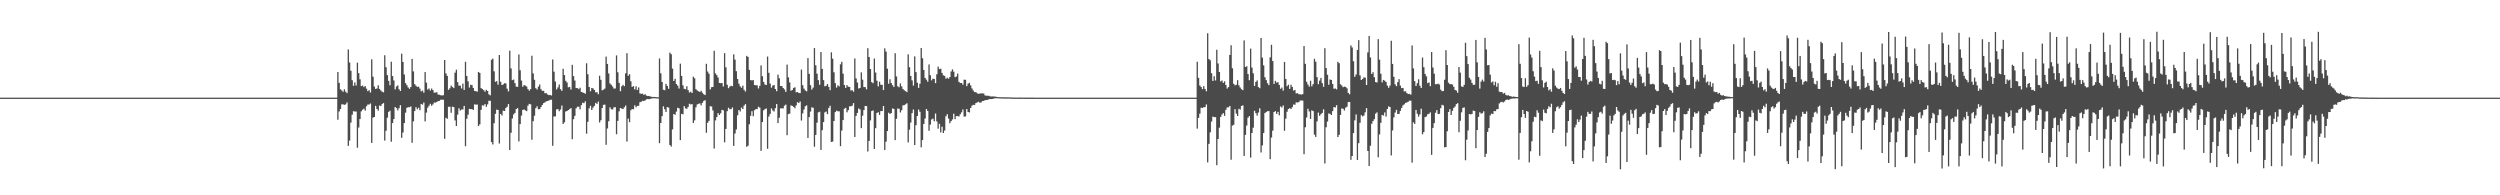 <?xml version="1.0" encoding="UTF-8"?>
<svg xmlns="http://www.w3.org/2000/svg" width="1920" height="150">
  <path d="M0 75.000h1v1.000H0zM1 75.000h1v1.000H1zM2 75.000h1v1.000H2zM3 75.000h1v1.000H3zM4 75.000h1v1.000H4zM5 75.000h1v1.000H5zM6 75.000h1v1.000H6zM7 75.000h1v1.000H7zM8 75.000h1v1.000H8zM9 75.000h1v1.000H9zM10 75.000h1v1.000H10zM11 75.000h1v1.000H11zM12 75.000h1v1.000H12zM13 75.000h1v1.000H13zM14 75.000h1v1.000H14zM15 75.000h1v1.000H15zM16 75.000h1v1.000H16zM17 75.000h1v1.000H17zM18 75.000h1v1.000H18zM19 75.000h1v1.000H19zM20 75.000h1v1.000H20zM21 75.000h1v1.000H21zM22 75.000h1v1.000H22zM23 75.000h1v1.000H23zM24 75.000h1v1.000H24zM25 75.000h1v1.000H25zM26 75.000h1v1.000H26zM27 75.000h1v1.000H27zM28 75.000h1v1.000H28zM29 75.000h1v1.000H29zM30 75.000h1v1.000H30zM31 75.000h1v1.000H31zM32 75.000h1v1.000H32zM33 75.000h1v1.000H33zM34 75.000h1v1.000H34zM35 75.000h1v1.000H35zM36 75.000h1v1.000H36zM37 75.000h1v1.000H37zM38 75.000h1v1.000H38zM39 75.000h1v1.000H39zM40 75.000h1v1.000H40zM41 75.000h1v1.000H41zM42 75.000h1v1.000H42zM43 75.000h1v1.000H43zM44 75.000h1v1.000H44zM45 75.000h1v1.000H45zM46 75.000h1v1.000H46zM47 75.000h1v1.000H47zM48 75.000h1v1.000H48zM49 75.000h1v1.000H49zM50 75.000h1v1.000H50zM51 75.000h1v1.000H51zM52 75.000h1v1.000H52zM53 75.000h1v1.000H53zM54 75.000h1v1.000H54zM55 75.000h1v1.000H55zM56 75.000h1v1.000H56zM57 75.000h1v1.000H57zM58 75.000h1v1.000H58zM59 75.000h1v1.000H59zM60 75.000h1v1.000H60zM61 75.000h1v1.000H61zM62 75.000h1v1.000H62zM63 75.000h1v1.000H63zM64 75.000h1v1.000H64zM65 75.000h1v1.000H65zM66 75.000h1v1.000H66zM67 75.000h1v1.000H67zM68 75.000h1v1.000H68zM69 75.000h1v1.000H69zM70 75.000h1v1.000H70zM71 75.000h1v1.000H71zM72 75.000h1v1.000H72zM73 75.000h1v1.000H73zM74 75.000h1v1.000H74zM75 75.000h1v1.000H75zM76 75.000h1v1.000H76zM77 75.000h1v1.000H77zM78 75.000h1v1.000H78zM79 75.000h1v1.000H79zM80 75.000h1v1.000H80zM81 75.000h1v1.000H81zM82 75.000h1v1.000H82zM83 75.000h1v1.000H83zM84 75.000h1v1.000H84zM85 75.000h1v1.000H85zM86 75.000h1v1.000H86zM87 75.000h1v1.000H87zM88 75.000h1v1.000H88zM89 75.000h1v1.000H89zM90 75.000h1v1.000H90zM91 75.000h1v1.000H91zM92 75.000h1v1.000H92zM93 75.000h1v1.000H93zM94 75.000h1v1.000H94zM95 75.000h1v1.000H95zM96 75.000h1v1.000H96zM97 75.000h1v1.000H97zM98 75.000h1v1.000H98zM99 75.000h1v1.000H99zM100 75.000h1v1.000H100zM101 75.000h1v1.000H101zM102 75.000h1v1.000H102zM103 75.000h1v1.000H103zM104 75.000h1v1.000H104zM105 75.000h1v1.000H105zM106 75.000h1v1.000H106zM107 75.000h1v1.000H107zM108 75.000h1v1.000H108zM109 75.000h1v1.000H109zM110 75.000h1v1.000H110zM111 75.000h1v1.000H111zM112 75.000h1v1.000H112zM113 75.000h1v1.000H113zM114 75.000h1v1.000H114zM115 75.000h1v1.000H115zM116 75.000h1v1.000H116zM117 75.000h1v1.000H117zM118 75.000h1v1.000H118zM119 75.000h1v1.000H119zM120 75.000h1v1.000H120zM121 75.000h1v1.000H121zM122 75.000h1v1.000H122zM123 75.000h1v1.000H123zM124 75.000h1v1.000H124zM125 75.000h1v1.000H125zM126 75.000h1v1.000H126zM127 75.000h1v1.000H127zM128 75.000h1v1.000H128zM129 75.000h1v1.000H129zM130 75.000h1v1.000H130zM131 75.000h1v1.000H131zM132 75.000h1v1.000H132zM133 75.000h1v1.000H133zM134 75.000h1v1.000H134zM135 75.000h1v1.000H135zM136 75.000h1v1.000H136zM137 75.000h1v1.000H137zM138 75.000h1v1.000H138zM139 75.000h1v1.000H139zM140 75.000h1v1.000H140zM141 75.000h1v1.000H141zM142 75.000h1v1.000H142zM143 75.000h1v1.000H143zM144 75.000h1v1.000H144zM145 75.000h1v1.000H145zM146 75.000h1v1.000H146zM147 75.000h1v1.000H147zM148 75.000h1v1.000H148zM149 75.000h1v1.000H149zM150 75.000h1v1.000H150zM151 75.000h1v1.000H151zM152 75.000h1v1.000H152zM153 75.000h1v1.000H153zM154 75.000h1v1.000H154zM155 75.000h1v1.000H155zM156 75.000h1v1.000H156zM157 75.000h1v1.000H157zM158 75.000h1v1.000H158zM159 75.000h1v1.000H159zM160 75.000h1v1.000H160zM161 75.000h1v1.000H161zM162 75.000h1v1.000H162zM163 75.000h1v1.000H163zM164 75.000h1v1.000H164zM165 75.000h1v1.000H165zM166 75.000h1v1.000H166zM167 75.000h1v1.000H167zM168 75.000h1v1.000H168zM169 75.000h1v1.000H169zM170 75.000h1v1.000H170zM171 75.000h1v1.000H171zM172 75.000h1v1.000H172zM173 75.000h1v1.000H173zM174 75.000h1v1.000H174zM175 75.000h1v1.000H175zM176 75.000h1v1.000H176zM177 75.000h1v1.000H177zM178 75.000h1v1.000H178zM179 75.000h1v1.000H179zM180 75.000h1v1.000H180zM181 75.000h1v1.000H181zM182 75.000h1v1.000H182zM183 75.000h1v1.000H183zM184 75.000h1v1.000H184zM185 75.000h1v1.000H185zM186 75.000h1v1.000H186zM187 75.000h1v1.000H187zM188 75.000h1v1.000H188zM189 75.000h1v1.000H189zM190 75.000h1v1.000H190zM191 75.000h1v1.000H191zM192 75.000h1v1.000H192zM193 75.000h1v1.000H193zM194 75.000h1v1.000H194zM195 75.000h1v1.000H195zM196 75.000h1v1.000H196zM197 75.000h1v1.000H197zM198 75.000h1v1.000H198zM199 75.000h1v1.000H199zM200 75.000h1v1.000H200zM201 75.000h1v1.000H201zM202 75.000h1v1.000H202zM203 75.000h1v1.000H203zM204 75.000h1v1.000H204zM205 75.000h1v1.000H205zM206 75.000h1v1.000H206zM207 75.000h1v1.000H207zM208 75.000h1v1.000H208zM209 75.000h1v1.000H209zM210 75.000h1v1.000H210zM211 75.000h1v1.000H211zM212 75.000h1v1.000H212zM213 75.000h1v1.000H213zM214 75.000h1v1.000H214zM215 75.000h1v1.000H215zM216 75.000h1v1.000H216zM217 75.000h1v1.000H217zM218 75.000h1v1.000H218zM219 75.000h1v1.000H219zM220 75.000h1v1.000H220zM221 75.000h1v1.000H221zM222 75.000h1v1.000H222zM223 75.000h1v1.000H223zM224 75.000h1v1.000H224zM225 75.000h1v1.000H225zM226 75.000h1v1.000H226zM227 75.000h1v1.000H227zM228 75.000h1v1.000H228zM229 75.000h1v1.000H229zM230 75.000h1v1.000H230zM231 75.000h1v1.000H231zM232 75.000h1v1.000H232zM233 75.000h1v1.000H233zM234 75.000h1v1.000H234zM235 75.000h1v1.000H235zM236 75.000h1v1.000H236zM237 75.000h1v1.000H237zM238 75.000h1v1.000H238zM239 75.000h1v1.000H239zM240 75.000h1v1.000H240zM241 75.000h1v1.000H241zM242 75.000h1v1.000H242zM243 75.000h1v1.000H243zM244 75.000h1v1.000H244zM245 75.000h1v1.000H245zM246 75.000h1v1.000H246zM247 75.000h1v1.000H247zM248 75.000h1v1.000H248zM249 75.000h1v1.000H249zM250 75.000h1v1.000H250zM251 75.000h1v1.000H251zM252 75.000h1v1.000H252zM253 75.000h1v1.000H253zM254 75.000h1v1.000H254zM255 75.000h1v1.000H255zM256 75.000h1v1.000H256zM257 75.000h1v1.000H257zM258 75.000h1v1.000H258zM259 55.276h1v36.683H259zM260 63.652h1v21.953H260zM261 68.554h1v15.181H261zM262 69.482h1v10.696H262zM263 70.505h1v9.603H263zM264 68.607h1v11.922H264zM265 70.396h1v9.727H265zM266 71.533h1v7.087H266zM267 37.965h1v74.061H267zM268 47.979h1v59.984H268zM269 54.326h1v39.836H269zM270 61.597h1v26.505H270zM271 65.894h1v19.487H271zM272 63.287h1v22.357H272zM273 65.615h1v20.035H273zM274 48.106h1v65.343H274zM275 56.185h1v41.739H275zM276 60.951h1v30.467H276zM277 66.148h1v19.367H277zM278 65.688h1v18.518H278zM279 66.943h1v16.520H279zM280 66.099h1v18.829H280zM281 68.109h1v13.487H281zM282 70.046h1v10.252H282zM283 69.250h1v11.019H283zM284 71.086h1v8.453H284zM285 45.566h1v64.209H285zM286 58.887h1v31.409H286zM287 66.453h1v23.409H287zM288 68.285h1v13.007H288zM289 67.960h1v15.771H289zM290 65.461h1v19.532H290zM291 68.292h1v12.773H291zM292 69.499h1v11.944H292zM293 70.384h1v9.520H293zM294 70.893h1v8.286H294zM295 42.462h1v65.535H295zM296 51.633h1v48.759H296zM297 57.710h1v32.650H297zM298 62.104h1v23.814H298zM299 65.482h1v19.567H299zM300 47.436h1v61.409H300zM301 58.436h1v36.080H301zM302 61.732h1v29.726H302zM303 68.618h1v13.538H303zM304 66.404h1v16.686H304zM305 65.610h1v19.192H305zM306 68.544h1v14.554H306zM307 69.860h1v10.950H307zM308 41.242h1v64.575H308zM309 47.556h1v54.232H309zM310 57.197h1v37.324H310zM311 63.846h1v22.671H311zM312 65.431h1v17.349H312zM313 67.155h1v15.199H313zM314 68.185h1v14.123H314zM315 66.794h1v14.973H315zM316 45.228h1v64.463H316zM317 54.846h1v38.347H317zM318 64.591h1v20.708H318zM319 65.841h1v16.470H319zM320 66.785h1v17.078H320zM321 66.569h1v16.181H321zM322 68.051h1v16.598H322zM323 70.175h1v9.634H323zM324 69.506h1v10.882H324zM325 71.183h1v7.577H325zM326 55.350h1v37.883H326zM327 63.505h1v22.971H327zM328 68.761h1v13.923H328zM329 67.964h1v13.221H329zM330 69.538h1v10.167H330zM331 67.978h1v13.197H331zM332 69.181h1v11.018H332zM333 71.160h1v7.589H333zM334 71.054h1v7.810H334zM335 70.813h1v7.463H335zM336 72.592h1v5.075H336zM337 72.731h1v4.726H337zM338 73.188h1v3.421H338zM339 73.311h1v3.233H339zM340 73.095h1v3.512H340zM341 46.086h1v60.497H341zM342 56.367h1v34.097H342zM343 58.261h1v32.954H343zM344 68.965h1v13.063H344zM345 67.803h1v14.158H345zM346 65.751h1v20.869H346zM347 66.748h1v15.181H347zM348 67.642h1v14.653H348zM349 55.789h1v36.681H349zM350 53.501h1v43.249H350zM351 63.085h1v24.918H351zM352 65.777h1v17.350H352zM353 65.760h1v19.156H353zM354 67.925h1v16.202H354zM355 64.183h1v19.825H355zM356 69.077h1v12.280H356zM357 47.391h1v64.958H357zM358 58.323h1v32.917H358zM359 62.459h1v25.629H359zM360 67.251h1v16.369H360zM361 65.075h1v18.734H361zM362 65.399h1v18.429H362zM363 67.510h1v16.958H363zM364 69.823h1v10.360H364zM365 70.004h1v10.363H365zM366 70.468h1v9.814H366zM367 55.250h1v41.557H367zM368 55.988h1v39.512H368zM369 67.702h1v16.700H369zM370 68.404h1v12.499H370zM371 69.237h1v11.843H371zM372 70.454h1v9.460H372zM373 68.992h1v13.017H373zM374 69.905h1v10.281H374zM375 72.451h1v4.987H375zM376 73.196h1v4.142H376zM377 45.853h1v63.249H377zM378 45.074h1v65.878H378zM379 54.784h1v39.886H379zM380 62.831h1v24.612H380zM381 62.324h1v21.841H381zM382 65.037h1v19.468H382zM383 42.244h1v68.008H383zM384 62.788h1v24.697H384zM385 65.296h1v23.448H385zM386 64.802h1v20.212H386zM387 63.896h1v21.339H387zM388 64.103h1v18.906H388zM389 68.105h1v13.855H389zM390 70.203h1v9.701H390zM391 38.914h1v76.341H391zM392 52.518h1v49.497H392zM393 61.529h1v29.434H393zM394 61.067h1v26.789H394zM395 63.843h1v22.900H395zM396 66.498h1v17.241H396zM397 66.734h1v16.317H397zM398 41.836h1v66.757H398zM399 53.962h1v41.358H399zM400 61.885h1v26.890H400zM401 66.624h1v17.786H401zM402 65.344h1v18.747H402zM403 65.751h1v19.047H403zM404 66.459h1v18.873H404zM405 68.449h1v12.714H405zM406 69.651h1v10.111H406zM407 68.438h1v11.697H407zM408 42.820h1v64.477H408zM409 56.390h1v36.695H409zM410 61.307h1v27.591H410zM411 67.747h1v15.363H411zM412 68.759h1v12.876H412zM413 66.526h1v17.382H413zM414 64.869h1v18.960H414zM415 68.429h1v13.794H415zM416 69.810h1v10.796H416zM417 69.717h1v9.483H417zM418 71.584h1v7.042H418zM419 71.519h1v6.360H419zM420 72.506h1v5.062H420zM421 73.043h1v4.204H421zM422 72.914h1v3.710H422zM423 73.358h1v3.247H423zM424 45.646h1v66.313H424zM425 55.016h1v34.417H425zM426 62.635h1v26.769H426zM427 68.653h1v15.344H427zM428 67.109h1v16.674H428zM429 64.940h1v20.452H429zM430 68.505h1v15.604H430zM431 69.739h1v11.285H431zM432 52.828h1v42.408H432zM433 57.626h1v36.335H433zM434 62.041h1v23.595H434zM435 63.370h1v21.891H435zM436 67.078h1v17.459H436zM437 66.702h1v17.087H437zM438 68.754h1v14.293H438zM439 49.767h1v57.152H439zM440 58.472h1v33.091H440zM441 61.868h1v27.092H441zM442 67.637h1v15.566H442zM443 67.620h1v14.354H443zM444 68.439h1v13.511H444zM445 67.377h1v16.585H445zM446 70.601h1v10.160H446zM447 70.953h1v7.947H447zM448 71.352h1v7.921H448zM449 71.977h1v5.866H449zM450 48.576h1v54.056H450zM451 57.056h1v36.466H451zM452 66.817h1v16.379H452zM453 70.070h1v11.187H453zM454 67.600h1v16.879H454zM455 67.885h1v14.743H455zM456 69.101h1v12.202H456zM457 70.927h1v8.056H457zM458 70.788h1v9.042H458zM459 72.320h1v5.709H459zM460 58.166h1v35.873H460zM461 61.291h1v31.063H461zM462 69.376h1v13.642H462zM463 68.886h1v11.672H463zM464 68.022h1v12.290H464zM465 43.483h1v67.723H465zM466 49.111h1v49.546H466zM467 56.396h1v36.740H467zM468 64.116h1v18.324H468zM469 65.169h1v18.742H469zM470 66.465h1v17.673H470zM471 68.017h1v14.475H471zM472 67.962h1v14.304H472zM473 42.529h1v60.607H473zM474 55.514h1v37.337H474zM475 63.659h1v21.841H475zM476 70.060h1v12.909H476zM477 66.248h1v17.140H477zM478 65.138h1v18.604H478zM479 66.203h1v16.241H479zM480 56.319h1v24.732H480zM481 40.881h1v67.861H481zM482 58.156h1v32.941H482zM483 57.007h1v36.850H483zM484 62.425h1v22.250H484zM485 66.723h1v16.998H485zM486 66.147h1v17.811H486zM487 68.653h1v12.235H487zM488 66.325h1v16.054H488zM489 69.069h1v12.284H489zM490 67.135h1v14.055H490zM491 71.710h1v6.800H491zM492 72.093h1v6.033H492zM493 71.904h1v5.520H493zM494 72.845h1v4.755H494zM495 72.381h1v4.682H495zM496 73.413h1v2.928H496zM497 73.768h1v2.237H497zM498 73.661h1v2.590H498zM499 74.120h1v1.805H499zM500 74.289h1v1.347H500zM501 74.535h1v1.000H501zM502 74.397h1v1.056H502zM503 74.544h1v1.000H503zM504 74.639h1v1.000H504zM505 74.675h1v1.000H505zM506 44.905h1v65.093H506zM507 56.308h1v38.168H507zM508 62.935h1v26.281H508zM509 68.932h1v12.742H509zM510 69.254h1v14.674H510zM511 64.411h1v21.621H511zM512 66.034h1v16.251H512zM513 68.196h1v14.461H513zM514 40.378h1v70.998H514zM515 41.633h1v70.978H515zM516 52.680h1v46.690H516zM517 62.156h1v25.398H517zM518 60.529h1v27.661H518zM519 64.567h1v21.121H519zM520 65.786h1v16.984H520zM521 68.009h1v15.178H521zM522 48.893h1v58.740H522zM523 58.250h1v29.182H523zM524 65.559h1v22.271H524zM525 68.195h1v13.325H525zM526 68.577h1v14.664H526zM527 66.259h1v17.291H527zM528 69.205h1v12.906H528zM529 71.062h1v8.628H529zM530 70.402h1v9.874H530zM531 71.440h1v8.505H531zM532 58.894h1v35.531H532zM533 60.126h1v32.283H533zM534 68.466h1v13.956H534zM535 69.501h1v10.732H535zM536 70.093h1v9.652H536zM537 70.657h1v8.738H537zM538 69.705h1v11.264H538zM539 71.240h1v7.726H539zM540 72.418h1v5.115H540zM541 73.011h1v3.918H541zM542 48.984h1v53.031H542zM543 54.911h1v39.394H543zM544 56.608h1v36.194H544zM545 68.652h1v12.931H545zM546 66.982h1v14.823H546zM547 66.772h1v18.040H547zM548 39.003h1v75.046H548zM549 56.392h1v36.078H549zM550 57.677h1v32.208H550zM551 59.554h1v27.307H551zM552 63.707h1v24.618H552zM553 63.915h1v23.076H553zM554 63.726h1v20.637H554zM555 66.416h1v18.380H555zM556 40.822h1v68.472H556zM557 51.733h1v47.273H557zM558 65.059h1v20.323H558zM559 67.722h1v15.038H559zM560 66.433h1v17.408H560zM561 65.839h1v17.994H561zM562 66.195h1v16.323H562zM563 41.733h1v70.276H563zM564 45.796h1v56.752H564zM565 54.677h1v44.748H565zM566 60.691h1v27.868H566zM567 64.233h1v20.249H567zM568 66.322h1v19.291H568zM569 67.434h1v15.155H569zM570 65.793h1v17.922H570zM571 69.011h1v12.114H571zM572 70.296h1v9.674H572zM573 42.918h1v69.807H573zM574 43.706h1v68.205H574zM575 53.661h1v41.783H575zM576 61.509h1v27.434H576zM577 61.749h1v23.660H577zM578 61.496h1v27.802H578zM579 65.258h1v19.400H579zM580 65.483h1v18.378H580zM581 65.583h1v18.126H581zM582 67.920h1v14.069H582zM583 65.944h1v16.745H583zM584 50.227h1v65.645H584zM585 58.518h1v35.222H585zM586 62.935h1v21.780H586zM587 64.859h1v18.958H587zM588 65.257h1v18.033H588zM589 43.412h1v70.843H589zM590 55.896h1v33.579H590zM591 64.208h1v23.234H591zM592 67.305h1v15.936H592zM593 65.725h1v19.121H593zM594 65.219h1v20.421H594zM595 68.373h1v14.701H595zM596 70.021h1v9.922H596zM597 57.286h1v37.217H597zM598 60.124h1v30.305H598zM599 66.059h1v17.147H599zM600 66.118h1v17.093H600zM601 67.578h1v15.661H601zM602 68.638h1v12.532H602zM603 70.542h1v9.815H603zM604 49.632h1v54.182H604zM605 59.393h1v28.265H605zM606 63.281h1v23.951H606zM607 69.667h1v11.300H607zM608 69.077h1v12.262H608zM609 67.526h1v14.554H609zM610 66.997h1v16.168H610zM611 70.850h1v10.115H611zM612 70.730h1v7.777H612zM613 71.382h1v7.778H613zM614 71.536h1v6.381H614zM615 53.463h1v39.133H615zM616 65.410h1v21.696H616zM617 68.056h1v16.039H617zM618 69.471h1v12.098H618zM619 70.148h1v10.769H619zM620 44.660h1v61.275H620zM621 56.744h1v33.223H621zM622 65.390h1v20.329H622zM623 68.825h1v13.613H623zM624 67.257h1v15.513H624zM625 36.897h1v75.775H625zM626 50.111h1v53.528H626zM627 56.564h1v37.647H627zM628 61.582h1v24.670H628zM629 65.150h1v20.658H629zM630 39.953h1v75.206H630zM631 52.922h1v47.056H631zM632 61.541h1v32.207H632zM633 66.248h1v20.080H633zM634 65.917h1v19.718H634zM635 64.495h1v23.140H635zM636 66.709h1v16.327H636zM637 69.239h1v12.024H637zM638 40.211h1v68.795H638zM639 45.079h1v63.651H639zM640 55.521h1v37.409H640zM641 63.848h1v22.263H641zM642 67.296h1v17.711H642zM643 65.517h1v19.937H643zM644 66.370h1v19.122H644zM645 49.395h1v62.901H645zM646 47.443h1v52.831H646zM647 56.582h1v35.616H647zM648 65.288h1v18.203H648zM649 67.523h1v15.330H649zM650 65.440h1v20.824H650zM651 66.571h1v18.029H651zM652 66.818h1v14.864H652zM653 69.466h1v12.127H653zM654 69.256h1v11.949H654zM655 70.416h1v8.792H655zM656 44.894h1v60.327H656zM657 60.210h1v28.763H657zM658 63.363h1v23.357H658zM659 68.016h1v15.267H659zM660 67.511h1v16.569H660zM661 55.610h1v42.818H661zM662 61.160h1v27.654H662zM663 66.874h1v17.660H663zM664 66.924h1v14.445H664zM665 68.605h1v12.924H665zM666 37.009h1v79.339H666zM667 43.779h1v64.445H667zM668 53.006h1v39.460H668zM669 63.066h1v22.226H669zM670 63.879h1v20.900H670zM671 44.934h1v69.486H671zM672 55.698h1v42.739H672zM673 61.960h1v24.847H673zM674 66.355h1v19.796H674zM675 62.742h1v25.539H675zM676 65.095h1v20.222H676zM677 65.160h1v20.163H677zM678 69.185h1v12.229H678zM679 37.155h1v77.972H679zM680 39.606h1v69.176H680zM681 52.737h1v47.919H681zM682 64.297h1v22.282H682zM683 60.854h1v26.650H683zM684 63.748h1v23.087H684zM685 65.418h1v17.901H685zM686 66.789h1v16.868H686zM687 40.835h1v66.809H687zM688 58.742h1v32.494H688zM689 66.259h1v17.119H689zM690 67.015h1v16.540H690zM691 64.064h1v22.289H691zM692 66.284h1v18.397H692zM693 68.342h1v12.605H693zM694 69.389h1v11.347H694zM695 69.992h1v10.141H695zM696 70.782h1v8.517H696zM697 41.729h1v67.647H697zM698 51.588h1v47.979H698zM699 58.351h1v35.751H699zM700 61.768h1v25.096H700zM701 65.754h1v18.382H701zM702 43.290h1v68.146H702zM703 55.390h1v40.786H703zM704 63.507h1v25.576H704zM705 67.478h1v16.666H705zM706 64.292h1v21.567H706zM707 36.884h1v76.289H707zM708 44.761h1v62.795H708zM709 53.758h1v41.425H709zM710 59.846h1v31.207H710zM711 61.196h1v22.504H711zM712 62.743h1v22.432H712zM713 49.490h1v50.956H713zM714 57.753h1v37.950H714zM715 61.683h1v30.052H715zM716 60.413h1v30.659H716zM717 60.660h1v32.470H717zM718 63.853h1v23.329H718zM719 57.038h1v36.201H719zM720 51.128h1v47.688H720zM721 53.052h1v42.009H721zM722 52.720h1v49.037H722zM723 55.940h1v41.355H723zM724 57.868h1v44.296H724zM725 58.254h1v41.989H725zM726 60.478h1v28.813H726zM727 59.638h1v28.066H727zM728 60.491h1v30.608H728zM729 59.197h1v35.420H729zM730 54.871h1v38.179H730zM731 53.231h1v38.468H731zM732 55.062h1v32.293H732zM733 59.246h1v32.273H733zM734 58.705h1v30.432H734zM735 56.539h1v32.651H735zM736 62.810h1v26.655H736zM737 63.740h1v23.993H737zM738 63.732h1v22.516H738zM739 65.045h1v19.014H739zM740 61.190h1v28.341H740zM741 61.265h1v28.151H741zM742 66.158h1v17.624H742zM743 64.264h1v21.766H743zM744 63.587h1v22.787H744zM745 65.512h1v17.451H745zM746 67.882h1v13.282H746zM747 69.524h1v10.954H747zM748 70.753h1v9.847H748zM749 70.771h1v8.406H749zM750 71.647h1v7.017H750zM751 72.089h1v6.057H751zM752 71.767h1v7.131H752zM753 71.723h1v6.975H753zM754 71.748h1v5.890H754zM755 71.801h1v5.736H755zM756 73.262h1v3.669H756zM757 73.485h1v3.303H757zM758 73.549h1v3.225H758zM759 73.599h1v2.572H759zM760 74.031h1v2.059H760zM761 74.083h1v1.983H761zM762 74.014h1v1.979H762zM763 74.145h1v1.407H763zM764 74.215h1v1.260H764zM765 74.462h1v1.000H765zM766 74.528h1v1.000H766zM767 74.628h1v1.000H767zM768 74.675h1v1.000H768zM769 74.666h1v1.000H769zM770 74.713h1v1.000H770zM771 74.762h1v1.000H771zM772 74.710h1v1.000H772zM773 74.761h1v1.000H773zM774 74.735h1v1.000H774zM775 74.771h1v1.000H775zM776 74.842h1v1.000H776zM777 74.922h1v1.000H777zM778 74.902h1v1.000H778zM779 74.921h1v1.000H779zM780 74.936h1v1.000H780zM781 74.952h1v1.000H781zM782 74.923h1v1.000H782zM783 74.927h1v1.000H783zM784 74.932h1v1.000H784zM785 74.933h1v1.000H785zM786 74.936h1v1.000H786zM787 74.971h1v1.000H787zM788 74.966h1v1.000H788zM789 74.966h1v1.000H789zM790 74.966h1v1.000H790zM791 74.983h1v1.000H791zM792 74.973h1v1.000H792zM793 74.974h1v1.000H793zM794 74.992h1v1.000H794zM795 74.996h1v1.000H795zM796 75.000h1v1.000H796zM797 75.000h1v1.000H797zM798 75.000h1v1.000H798zM799 75.000h1v1.000H799zM800 75.000h1v1.000H800zM801 75.000h1v1.000H801zM802 75.000h1v1.000H802zM803 75.000h1v1.000H803zM804 75.000h1v1.000H804zM805 75.000h1v1.000H805zM806 75.000h1v1.000H806zM807 75.000h1v1.000H807zM808 75.000h1v1.000H808zM809 75.000h1v1.000H809zM810 75.000h1v1.000H810zM811 75.000h1v1.000H811zM812 75.000h1v1.000H812zM813 75.000h1v1.000H813zM814 75.000h1v1.000H814zM815 75.000h1v1.000H815zM816 75.000h1v1.000H816zM817 75.000h1v1.000H817zM818 75.000h1v1.000H818zM819 75.000h1v1.000H819zM820 75.000h1v1.000H820zM821 75.000h1v1.000H821zM822 75.000h1v1.000H822zM823 75.000h1v1.000H823zM824 75.000h1v1.000H824zM825 75.000h1v1.000H825zM826 75.000h1v1.000H826zM827 75.000h1v1.000H827zM828 75.000h1v1.000H828zM829 75.000h1v1.000H829zM830 75.000h1v1.000H830zM831 75.000h1v1.000H831zM832 75.000h1v1.000H832zM833 75.000h1v1.000H833zM834 75.000h1v1.000H834zM835 75.000h1v1.000H835zM836 75.000h1v1.000H836zM837 75.000h1v1.000H837zM838 75.000h1v1.000H838zM839 75.000h1v1.000H839zM840 75.000h1v1.000H840zM841 75.000h1v1.000H841zM842 75.000h1v1.000H842zM843 75.000h1v1.000H843zM844 75.000h1v1.000H844zM845 75.000h1v1.000H845zM846 75.000h1v1.000H846zM847 75.000h1v1.000H847zM848 75.000h1v1.000H848zM849 75.000h1v1.000H849zM850 75.000h1v1.000H850zM851 75.000h1v1.000H851zM852 75.000h1v1.000H852zM853 75.000h1v1.000H853zM854 75.000h1v1.000H854zM855 75.000h1v1.000H855zM856 75.000h1v1.000H856zM857 75.000h1v1.000H857zM858 75.000h1v1.000H858zM859 75.000h1v1.000H859zM860 75.000h1v1.000H860zM861 75.000h1v1.000H861zM862 75.000h1v1.000H862zM863 75.000h1v1.000H863zM864 75.000h1v1.000H864zM865 75.000h1v1.000H865zM866 75.000h1v1.000H866zM867 75.000h1v1.000H867zM868 75.000h1v1.000H868zM869 75.000h1v1.000H869zM870 75.000h1v1.000H870zM871 75.000h1v1.000H871zM872 75.000h1v1.000H872zM873 75.000h1v1.000H873zM874 75.000h1v1.000H874zM875 75.000h1v1.000H875zM876 75.000h1v1.000H876zM877 75.000h1v1.000H877zM878 75.000h1v1.000H878zM879 75.000h1v1.000H879zM880 75.000h1v1.000H880zM881 75.000h1v1.000H881zM882 75.000h1v1.000H882zM883 75.000h1v1.000H883zM884 75.000h1v1.000H884zM885 75.000h1v1.000H885zM886 75.000h1v1.000H886zM887 75.000h1v1.000H887zM888 75.000h1v1.000H888zM889 75.000h1v1.000H889zM890 75.000h1v1.000H890zM891 75.000h1v1.000H891zM892 75.000h1v1.000H892zM893 75.000h1v1.000H893zM894 75.000h1v1.000H894zM895 75.000h1v1.000H895zM896 75.000h1v1.000H896zM897 75.000h1v1.000H897zM898 75.000h1v1.000H898zM899 75.000h1v1.000H899zM900 75.000h1v1.000H900zM901 75.000h1v1.000H901zM902 75.000h1v1.000H902zM903 75.000h1v1.000H903zM904 75.000h1v1.000H904zM905 75.000h1v1.000H905zM906 75.000h1v1.000H906zM907 75.000h1v1.000H907zM908 75.000h1v1.000H908zM909 75.000h1v1.000H909zM910 75.000h1v1.000H910zM911 75.000h1v1.000H911zM912 75.000h1v1.000H912zM913 75.000h1v1.000H913zM914 75.000h1v1.000H914zM915 75.000h1v1.000H915zM916 75.000h1v1.000H916zM917 75.000h1v1.000H917zM918 75.000h1v1.000H918zM919 47.417h1v51.324H919zM920 59.811h1v30.726H920zM921 65.668h1v21.605H921zM922 66.868h1v15.823H922zM923 68.520h1v14.422H923zM924 66.127h1v16.179H924zM925 68.355h1v13.924H925zM926 70.080h1v10.144H926zM927 25.543h1v99.205H927zM928 45.342h1v65.130H928zM929 46.322h1v55.325H929zM930 56.228h1v37.145H930zM931 62.177h1v27.430H931zM932 58.544h1v31.420H932zM933 61.800h1v28.174H933zM934 38.189h1v88.674H934zM935 48.716h1v58.039H935zM936 55.302h1v42.740H936zM937 62.526h1v27.287H937zM938 61.862h1v26.098H938zM939 63.634h1v23.271H939zM940 62.483h1v26.487H940zM941 65.297h1v19.005H941zM942 68.003h1v14.471H942zM943 66.882h1v15.554H943zM944 42.212h1v39.192H944zM945 34.749h1v87.922H945zM946 52.419h1v44.032H946zM947 64.366h1v31.486H947zM948 65.532h1v18.321H948zM949 65.064h1v22.235H949zM950 61.589h1v27.474H950zM951 65.545h1v18.033H951zM952 67.235h1v16.861H952zM953 68.484h1v12.912H953zM954 69.199h1v11.698H954zM955 31.046h1v88.733H955zM956 51.422h1v52.172H956zM957 50.901h1v45.499H957zM958 56.908h1v33.439H958zM959 61.590h1v27.557H959zM960 37.326h1v83.736H960zM961 51.861h1v50.305H961zM962 56.342h1v41.687H962zM963 65.995h1v19.086H963zM964 62.884h1v24.035H964zM965 61.762h1v27.043H965zM966 66.856h1v19.568H966zM967 67.745h1v15.441H967zM968 29.193h1v87.892H968zM969 44.251h1v67.427H969zM970 50.167h1v52.011H970zM971 59.327h1v27.532H971zM972 61.531h1v24.431H972zM973 63.939h1v21.448H973zM974 65.399h1v19.912H974zM975 44.030h1v78.243H975zM976 34.424h1v71.179H976zM977 46.921h1v53.447H977zM978 64.447h1v21.594H978zM979 62.105h1v23.221H979zM980 63.417h1v24.067H980zM981 63.129h1v22.804H981zM982 65.204h1v23.394H982zM983 68.187h1v13.603H983zM984 67.243h1v15.360H984zM985 69.603h1v11.411H985zM986 47.574h1v52.883H986zM987 60.622h1v30.524H987zM988 66.192h1v19.617H988zM989 65.084h1v18.630H989zM990 68.256h1v14.806H990zM991 65.094h1v18.609H991zM992 66.787h1v15.559H992zM993 69.593h1v10.683H993zM994 69.091h1v11.360H994zM995 71.744h1v6.828H995zM996 71.597h1v7.166H996zM997 72.334h1v6.129H997zM998 72.446h1v4.827H998zM999 72.609h1v4.568H999zM1000 72.308h1v4.961H1000zM1001 35.400h1v83.024H1001zM1002 49.024h1v48.698H1002zM1003 62.781h1v27.489H1003zM1004 64.882h1v18.601H1004zM1005 66.549h1v19.036H1005zM1006 61.989h1v29.346H1006zM1007 66.301h1v18.467H1007zM1008 64.614h1v20.676H1008zM1009 45.168h1v58.252H1009zM1010 47.367h1v57.800H1010zM1011 59.247h1v34.007H1011zM1012 64.650h1v21.808H1012zM1013 61.977h1v26.985H1013zM1014 59.777h1v27.905H1014zM1015 63.827h1v22.888H1015zM1016 66.649h1v17.312H1016zM1017 37.040h1v88.497H1017zM1018 52.262h1v45.458H1018zM1019 57.411h1v35.950H1019zM1020 65.080h1v22.068H1020zM1021 61.024h1v26.377H1021zM1022 61.427h1v26.888H1022zM1023 64.443h1v20.890H1023zM1024 68.136h1v14.067H1024zM1025 67.946h1v14.622H1025zM1026 68.662h1v12.155H1026zM1027 47.461h1v57.822H1027zM1028 48.525h1v55.025H1028zM1029 64.735h1v23.518H1029zM1030 65.682h1v17.630H1030zM1031 66.971h1v16.591H1031zM1032 66.523h1v18.378H1032zM1033 66.775h1v15.932H1033zM1034 67.811h1v14.118H1034zM1035 71.390h1v7.050H1035zM1036 72.449h1v5.856H1036zM1037 34.853h1v87.867H1037zM1038 36.466h1v83.336H1038zM1039 47.041h1v55.193H1039zM1040 58.986h1v33.421H1040zM1041 57.205h1v30.701H1041zM1042 38.401h1v84.404H1042zM1043 30.815h1v79.183H1043zM1044 57.894h1v36.410H1044zM1045 61.431h1v26.969H1045zM1046 60.667h1v28.718H1046zM1047 59.371h1v29.373H1047zM1048 59.704h1v26.573H1048zM1049 65.271h1v17.779H1049zM1050 40.259h1v75.683H1050zM1051 27.615h1v99.865H1051zM1052 44.116h1v67.800H1052zM1053 56.801h1v38.300H1053zM1054 55.468h1v37.575H1054zM1055 59.311h1v32.198H1055zM1056 63.014h1v24.290H1056zM1057 63.349h1v22.991H1057zM1058 30.050h1v90.713H1058zM1059 45.830h1v57.418H1059zM1060 56.609h1v37.693H1060zM1061 63.219h1v25.025H1061zM1062 61.401h1v27.387H1062zM1063 61.977h1v24.320H1063zM1064 62.964h1v26.602H1064zM1065 65.762h1v17.939H1065zM1066 67.450h1v14.267H1066zM1067 65.749h1v16.497H1067zM1068 31.267h1v88.107H1068zM1069 49.087h1v51.130H1069zM1070 58.967h1v31.208H1070zM1071 64.782h1v21.635H1071zM1072 66.181h1v18.184H1072zM1073 63.077h1v24.466H1073zM1074 60.749h1v26.683H1074zM1075 65.729h1v19.441H1075zM1076 67.672h1v15.239H1076zM1077 67.548h1v13.380H1077zM1078 70.172h1v9.945H1078zM1079 70.081h1v8.981H1079zM1080 71.475h1v7.149H1080zM1081 72.231h1v5.940H1081zM1082 72.053h1v5.234H1082zM1083 72.680h1v4.677H1083zM1084 34.922h1v90.007H1084zM1085 52.524h1v41.411H1085zM1086 62.314h1v32.858H1086zM1087 66.035h1v18.371H1087zM1088 63.893h1v23.480H1088zM1089 60.854h1v28.760H1089zM1090 65.827h1v22.017H1090zM1091 67.570h1v15.916H1091zM1092 44.210h1v58.963H1092zM1093 51.628h1v49.785H1093zM1094 56.805h1v33.155H1094zM1095 58.639h1v30.787H1095zM1096 63.835h1v23.925H1096zM1097 63.317h1v24.066H1097zM1098 66.187h1v20.136H1098zM1099 39.976h1v78.946H1099zM1100 51.870h1v46.361H1100zM1101 56.568h1v38.006H1101zM1102 64.641h1v21.940H1102zM1103 64.596h1v19.983H1103zM1104 64.259h1v23.318H1104zM1105 64.899h1v22.500H1105zM1106 68.795h1v14.320H1106zM1107 70.044h1v10.467H1107zM1108 69.862h1v11.154H1108zM1109 61.230h1v51.944H1109zM1110 38.569h1v74.363H1110zM1111 49.942h1v50.866H1111zM1112 63.469h1v22.549H1112zM1113 64.671h1v19.139H1113zM1114 64.563h1v23.779H1114zM1115 64.996h1v20.080H1115zM1116 66.681h1v16.178H1116zM1117 69.056h1v12.762H1117zM1118 69.578h1v10.381H1118zM1119 71.218h1v8.057H1119zM1120 51.477h1v50.112H1120zM1121 55.747h1v37.013H1121zM1122 66.370h1v19.916H1122zM1123 66.793h1v16.053H1123zM1124 65.156h1v17.337H1124zM1125 32.799h1v90.291H1125zM1126 43.096h1v64.155H1126zM1127 49.211h1v51.005H1127zM1128 59.679h1v27.864H1128zM1129 61.152h1v26.708H1129zM1130 63.664h1v23.852H1130zM1131 65.167h1v19.765H1131zM1132 65.076h1v20.156H1132zM1133 30.678h1v83.128H1133zM1134 47.862h1v52.042H1134zM1135 59.063h1v30.699H1135zM1136 68.031h1v18.200H1136zM1137 62.671h1v24.636H1137zM1138 61.125h1v25.763H1138zM1139 62.610h1v22.876H1139zM1140 29.102h1v91.527H1140zM1141 38.007h1v80.074H1141zM1142 50.114h1v51.150H1142zM1143 49.957h1v48.404H1143zM1144 57.324h1v31.293H1144zM1145 63.351h1v23.917H1145zM1146 62.514h1v25.107H1146zM1147 65.426h1v19.861H1147zM1148 62.789h1v22.604H1148zM1149 66.627h1v17.332H1149zM1150 63.913h1v19.808H1150zM1151 70.360h1v9.053H1151zM1152 70.768h1v7.716H1152zM1153 70.631h1v7.534H1153zM1154 71.959h1v6.711H1154zM1155 71.298h1v6.618H1155zM1156 72.809h1v3.992H1156zM1157 73.429h1v2.986H1157zM1158 73.109h1v3.656H1158zM1159 73.757h1v2.546H1159zM1160 73.995h1v1.905H1160zM1161 74.343h1v1.329H1161zM1162 74.150h1v1.493H1162zM1163 74.356h1v1.301H1163zM1164 74.491h1v1.000H1164zM1165 74.540h1v1.000H1165zM1166 33.945h1v88.677H1166zM1167 48.997h1v53.114H1167zM1168 59.951h1v30.038H1168zM1169 66.448h1v17.969H1169zM1170 66.887h1v20.682H1170zM1171 60.100h1v30.419H1171zM1172 66.669h1v18.600H1172zM1173 65.421h1v20.369H1173zM1174 28.892h1v95.846H1174zM1175 41.808h1v74.378H1175zM1176 44.226h1v64.260H1176zM1177 54.713h1v38.793H1177zM1178 58.841h1v30.799H1178zM1179 62.333h1v27.687H1179zM1180 62.017h1v22.691H1180zM1181 64.380h1v22.218H1181zM1182 39.033h1v80.637H1182zM1183 51.572h1v40.881H1183zM1184 61.713h1v31.305H1184zM1185 67.163h1v17.032H1185zM1186 63.662h1v22.950H1186zM1187 62.699h1v24.361H1187zM1188 66.823h1v16.839H1188zM1189 69.442h1v12.174H1189zM1190 68.507h1v13.938H1190zM1191 70.419h1v9.243H1191zM1192 52.489h1v49.629H1192zM1193 54.172h1v45.159H1193zM1194 65.792h1v19.666H1194zM1195 67.232h1v15.146H1195zM1196 68.075h1v13.518H1196zM1197 68.397h1v15.014H1197zM1198 67.531h1v14.813H1198zM1199 69.692h1v10.902H1199zM1200 71.358h1v7.220H1200zM1201 72.193h1v5.533H1201zM1202 39.200h1v73.166H1202zM1203 47.103h1v54.788H1203zM1204 60.723h1v32.272H1204zM1205 68.307h1v16.286H1205zM1206 63.706h1v20.561H1206zM1207 27.246h1v96.557H1207zM1208 29.409h1v96.531H1208zM1209 52.041h1v45.826H1209zM1210 50.921h1v44.831H1210zM1211 53.394h1v38.237H1211zM1212 59.139h1v34.569H1212zM1213 59.147h1v32.699H1213zM1214 61.977h1v26.816H1214zM1215 45.296h1v76.084H1215zM1216 29.024h1v86.286H1216zM1217 42.929h1v65.191H1217zM1218 61.023h1v28.559H1218zM1219 64.896h1v21.035H1219zM1220 62.932h1v24.519H1220zM1221 62.098h1v25.330H1221zM1222 62.580h1v23.011H1222zM1223 30.591h1v93.433H1223zM1224 35.481h1v76.959H1224zM1225 48.508h1v53.953H1225zM1226 54.941h1v39.077H1226zM1227 59.856h1v30.078H1227zM1228 64.327h1v22.118H1228zM1229 64.801h1v20.990H1229zM1230 62.045h1v25.219H1230zM1231 68.182h1v13.831H1231zM1232 68.362h1v12.795H1232zM1233 32.040h1v93.169H1233zM1234 33.140h1v86.918H1234zM1235 45.410h1v57.948H1235zM1236 56.415h1v32.405H1236zM1237 56.043h1v39.001H1237zM1238 61.474h1v31.119H1238zM1239 61.278h1v27.331H1239zM1240 61.600h1v25.868H1240zM1241 65.363h1v16.831H1241zM1242 62.255h1v22.597H1242zM1243 64.693h1v21.148H1243zM1244 40.964h1v89.015H1244zM1245 54.218h1v46.954H1245zM1246 58.026h1v30.653H1246zM1247 60.733h1v26.671H1247zM1248 61.283h1v25.350H1248zM1249 34.092h1v90.290H1249zM1250 52.560h1v40.113H1250zM1251 63.367h1v32.366H1251zM1252 65.171h1v19.224H1252zM1253 63.535h1v23.742H1253zM1254 60.339h1v30.154H1254zM1255 66.238h1v18.441H1255zM1256 67.363h1v16.237H1256zM1257 44.462h1v58.446H1257zM1258 51.895h1v46.514H1258zM1259 56.887h1v32.946H1259zM1260 58.713h1v30.664H1260zM1261 63.883h1v23.878H1261zM1262 63.287h1v24.123H1262zM1263 66.204h1v20.109H1263zM1264 40.058h1v78.834H1264zM1265 51.865h1v46.369H1265zM1266 56.576h1v37.982H1266zM1267 64.640h1v21.925H1267zM1268 64.589h1v19.994H1268zM1269 64.258h1v23.340H1269zM1270 64.895h1v22.510H1270zM1271 68.799h1v14.318H1271zM1272 70.048h1v10.466H1272zM1273 69.861h1v11.158H1273zM1274 38.570h1v74.582H1274zM1275 39.202h1v73.724H1275zM1276 49.946h1v50.873H1276zM1277 63.476h1v21.792H1277zM1278 64.673h1v19.133H1278zM1279 64.565h1v23.780H1279zM1280 64.986h1v20.090H1280zM1281 66.683h1v16.174H1281zM1282 69.054h1v12.760H1282zM1283 69.576h1v10.386H1283zM1284 71.216h1v8.057H1284zM1285 51.472h1v50.114H1285zM1286 55.746h1v37.014H1286zM1287 66.371h1v19.923H1287zM1288 66.794h1v16.048H1288zM1289 65.155h1v17.333H1289zM1290 32.792h1v90.299H1290zM1291 43.100h1v64.136H1291zM1292 49.654h1v50.562H1292zM1293 59.680h1v27.864H1293zM1294 61.153h1v26.702H1294zM1295 65.162h1v22.359H1295zM1296 65.418h1v19.816H1296zM1297 65.081h1v18.152H1297zM1298 30.674h1v83.138H1298zM1299 47.865h1v52.032H1299zM1300 59.058h1v30.696H1300zM1301 68.029h1v18.205H1301zM1302 62.670h1v24.634H1302zM1303 61.120h1v25.776H1303zM1304 62.612h1v22.877H1304zM1305 29.089h1v91.524H1305zM1306 37.992h1v80.094H1306zM1307 49.949h1v51.319H1307zM1308 59.634h1v36.244H1308zM1309 57.327h1v31.292H1309zM1310 63.347h1v23.561H1310zM1311 62.515h1v25.106H1311zM1312 65.425h1v19.861H1312zM1313 62.784h1v22.606H1313zM1314 66.627h1v17.328H1314zM1315 63.912h1v19.812H1315zM1316 70.360h1v9.053H1316zM1317 70.767h1v7.716H1317zM1318 70.629h1v7.536H1318zM1319 71.961h1v6.710H1319zM1320 71.298h1v6.617H1320zM1321 72.809h1v3.992H1321zM1322 73.429h1v2.988H1322zM1323 73.108h1v3.658H1323zM1324 73.756h1v2.548H1324zM1325 73.995h1v1.904H1325zM1326 74.149h1v1.524H1326zM1327 74.253h1v1.389H1327zM1328 74.356h1v1.300H1328zM1329 74.490h1v1.000H1329zM1330 74.541h1v1.000H1330zM1331 33.938h1v88.711H1331zM1332 48.983h1v53.132H1332zM1333 59.940h1v30.050H1333zM1334 66.449h1v17.966H1334zM1335 66.889h1v20.683H1335zM1336 60.099h1v30.416H1336zM1337 66.763h1v18.509H1337zM1338 65.414h1v20.378H1338zM1339 28.895h1v95.865H1339zM1340 41.811h1v74.379H1340zM1341 44.225h1v64.267H1341zM1342 54.709h1v38.796H1342zM1343 58.833h1v30.805H1343zM1344 62.332h1v27.691H1344zM1345 62.022h1v22.687H1345zM1346 64.379h1v22.221H1346zM1347 39.052h1v80.544H1347zM1348 51.560h1v40.883H1348zM1349 61.712h1v31.315H1349zM1350 67.169h1v17.024H1350zM1351 63.664h1v22.943H1351zM1352 62.692h1v24.362H1352zM1353 66.826h1v16.835H1353zM1354 69.441h1v11.778H1354zM1355 68.507h1v13.939H1355zM1356 70.418h1v9.244H1356zM1357 52.507h1v49.605H1357zM1358 54.175h1v45.140H1358zM1359 65.802h1v19.654H1359zM1360 67.234h1v15.145H1360zM1361 68.074h1v13.523H1361zM1362 68.396h1v15.017H1362zM1363 67.529h1v14.818H1363zM1364 69.692h1v9.992H1364zM1365 71.358h1v7.220H1365zM1366 72.192h1v5.798H1366zM1367 39.197h1v73.151H1367zM1368 47.114h1v54.751H1368zM1369 60.727h1v26.584H1369zM1370 68.301h1v16.294H1370zM1371 63.711h1v20.552H1371zM1372 27.252h1v96.563H1372zM1373 29.427h1v96.501H1373zM1374 50.915h1v46.950H1374zM1375 52.296h1v42.493H1375zM1376 53.390h1v38.242H1376zM1377 59.137h1v34.567H1377zM1378 59.146h1v32.704H1378zM1379 62.897h1v25.892H1379zM1380 28.999h1v92.378H1380zM1381 50.834h1v64.465H1381zM1382 42.935h1v65.182H1382zM1383 61.023h1v28.569H1383zM1384 64.896h1v21.032H1384zM1385 62.931h1v24.518H1385zM1386 62.094h1v25.340H1386zM1387 62.583h1v23.011H1387zM1388 30.585h1v93.456H1388zM1389 35.477h1v76.968H1389zM1390 48.507h1v53.949H1390zM1391 54.939h1v39.079H1391zM1392 59.862h1v30.066H1392zM1393 64.327h1v22.122H1393zM1394 64.802h1v20.986H1394zM1395 62.041h1v25.226H1395zM1396 68.178h1v13.830H1396zM1397 68.361h1v12.795H1397zM1398 32.064h1v93.178H1398zM1399 33.143h1v86.916H1399zM1400 45.419h1v57.941H1400zM1401 56.422h1v32.396H1401zM1402 56.043h1v38.998H1402zM1403 61.477h1v31.097H1403zM1404 61.278h1v27.328H1404zM1405 61.599h1v25.873H1405zM1406 66.745h1v15.451H1406zM1407 62.254h1v22.599H1407zM1408 42.963h1v60.396H1408zM1409 40.995h1v88.959H1409zM1410 54.218h1v46.941H1410zM1411 58.039h1v30.640H1411zM1412 60.728h1v26.667H1412zM1413 61.280h1v24.600H1413zM1414 32.346h1v95.353H1414zM1415 48.361h1v44.544H1415zM1416 62.283h1v30.185H1416zM1417 64.151h1v22.465H1417zM1418 61.932h1v26.922H1418zM1419 61.239h1v28.761H1419zM1420 66.525h1v18.631H1420zM1421 67.971h1v14.011H1421zM1422 50.155h1v52.019H1422zM1423 54.158h1v42.445H1423zM1424 62.411h1v24.069H1424zM1425 62.498h1v24.103H1425zM1426 66.195h1v18.045H1426zM1427 66.015h1v17.689H1427zM1428 68.714h1v13.841H1428zM1429 40.050h1v74.852H1429zM1430 53.136h1v39.662H1430zM1431 58.512h1v33.661H1431zM1432 67.461h1v16.479H1432zM1433 66.642h1v16.206H1433zM1434 63.712h1v22.789H1434zM1435 65.856h1v19.857H1435zM1436 69.186h1v14.233H1436zM1437 68.971h1v11.907H1437zM1438 69.885h1v10.766H1438zM1439 45.038h1v54.732H1439zM1440 47.513h1v46.674H1440zM1441 61.891h1v30.124H1441zM1442 65.225h1v17.932H1442zM1443 67.202h1v17.072H1443zM1444 68.159h1v15.198H1444zM1445 33.430h1v84.092H1445zM1446 49.522h1v46.486H1446zM1447 61.482h1v28.609H1447zM1448 66.224h1v19.269H1448zM1449 64.089h1v21.866H1449zM1450 24.593h1v100.584H1450zM1451 43.389h1v65.706H1451zM1452 49.393h1v52.298H1452zM1453 56.170h1v34.641H1453zM1454 61.138h1v29.057H1454zM1455 28.201h1v100.144H1455zM1456 44.632h1v64.672H1456zM1457 56.163h1v44.976H1457zM1458 62.673h1v28.245H1458zM1459 62.217h1v30.519H1459zM1460 60.205h1v28.714H1460zM1461 63.323h1v23.003H1461zM1462 66.870h1v16.960H1462zM1463 28.050h1v92.717H1463zM1464 36.002h1v84.471H1464zM1465 47.863h1v52.126H1465zM1466 59.319h1v31.301H1466zM1467 64.143h1v24.938H1467zM1468 61.661h1v28.048H1468zM1469 62.832h1v26.923H1469zM1470 37.226h1v88.194H1470zM1471 48.996h1v54.723H1471zM1472 50.646h1v48.314H1472zM1473 61.349h1v25.605H1473zM1474 64.469h1v21.599H1474zM1475 61.533h1v29.288H1475zM1476 63.102h1v25.462H1476zM1477 63.462h1v20.956H1477zM1478 67.192h1v17.103H1478zM1479 66.893h1v16.852H1479zM1480 68.527h1v12.417H1480zM1481 33.883h1v82.781H1481zM1482 54.270h1v40.319H1482zM1483 64.959h1v25.922H1483zM1484 65.152h1v21.522H1484zM1485 64.442h1v23.332H1485zM1486 48.052h1v59.426H1486zM1487 55.622h1v38.718H1487zM1488 65.301h1v23.133H1488zM1489 63.619h1v20.373H1489zM1490 65.979h1v18.228H1490zM1491 24.985h1v104.426H1491zM1492 33.232h1v86.092H1492zM1493 49.700h1v49.612H1493zM1494 58.250h1v31.209H1494zM1495 59.362h1v29.395H1495zM1496 34.333h1v93.442H1496zM1497 48.212h1v59.168H1497zM1498 56.708h1v34.869H1498zM1499 62.807h1v27.895H1499zM1500 57.769h1v35.886H1500zM1501 61.053h1v28.477H1501zM1502 65.777h1v23.765H1502zM1503 66.805h1v17.245H1503zM1504 25.176h1v102.636H1504zM1505 37.963h1v81.946H1505zM1506 44.360h1v65.782H1506zM1507 55.168h1v37.371H1507zM1508 58.285h1v31.770H1508zM1509 60.438h1v31.197H1509zM1510 61.507h1v24.335H1510zM1511 63.244h1v25.781H1511zM1512 28.716h1v90.804H1512zM1513 52.976h1v41.958H1513zM1514 62.698h1v24.348H1514zM1515 65.150h1v20.818H1515zM1516 59.611h1v31.342H1516zM1517 62.732h1v25.895H1517zM1518 65.611h1v17.770H1518zM1519 69.789h1v10.185H1519zM1520 67.934h1v14.308H1520zM1521 69.042h1v12.027H1521zM1522 30.172h1v91.312H1522zM1523 42.975h1v65.522H1523zM1524 51.833h1v48.750H1524zM1525 56.439h1v35.244H1525zM1526 61.985h1v25.896H1526zM1527 32.272h1v91.687H1527zM1528 47.913h1v56.225H1528zM1529 58.861h1v35.848H1529zM1530 64.393h1v23.463H1530zM1531 59.942h1v30.332H1531zM1532 24.557h1v101.094H1532zM1533 39.340h1v79.263H1533zM1534 45.482h1v57.393H1534zM1535 56.486h1v32.816H1535zM1536 56.971h1v32.572H1536zM1537 37.523h1v90.319H1537zM1538 30.612h1v76.731H1538zM1539 57.556h1v35.601H1539zM1540 64.464h1v21.481H1540zM1541 60.984h1v25.982H1541zM1542 61.894h1v28.042H1542zM1543 61.222h1v28.014H1543zM1544 67.539h1v17.181H1544zM1545 49.730h1v48.395H1545zM1546 50.619h1v51.712H1546zM1547 54.098h1v42.508H1547zM1548 62.264h1v24.322H1548zM1549 62.562h1v24.047H1549zM1550 66.203h1v17.981H1550zM1551 66.018h1v17.667H1551zM1552 68.712h1v13.852H1552zM1553 39.982h1v74.930H1553zM1554 53.105h1v39.671H1554zM1555 58.482h1v33.703H1555zM1556 67.175h1v16.763H1556zM1557 64.450h1v20.524H1557zM1558 63.709h1v22.788H1558zM1559 66.936h1v18.770H1559zM1560 69.185h1v12.024H1560zM1561 68.976h1v11.907H1561zM1562 69.882h1v10.767H1562zM1563 45.145h1v54.644H1563zM1564 57.753h1v35.020H1564zM1565 65.216h1v23.094H1565zM1566 65.427h1v17.994H1566zM1567 67.357h1v16.917H1567zM1568 33.466h1v84.042H1568zM1569 48.744h1v50.320H1569zM1570 57.551h1v35.729H1570zM1571 62.702h1v22.922H1571zM1572 64.521h1v20.969H1572zM1573 52.547h1v72.518H1573zM1574 24.726h1v96.044H1574zM1575 47.760h1v61.283H1575zM1576 50.966h1v47.396H1576zM1577 56.174h1v34.634H1577zM1578 61.142h1v29.051H1578zM1579 28.367h1v99.894H1579zM1580 48.905h1v47.196H1580zM1581 56.176h1v44.962H1581zM1582 62.667h1v28.256H1582zM1583 62.227h1v30.518H1583zM1584 60.201h1v27.313H1584zM1585 66.604h1v19.713H1585zM1586 66.466h1v17.362H1586zM1587 28.219h1v92.390H1587zM1588 48.912h1v60.810H1588zM1589 47.881h1v52.084H1589zM1590 59.329h1v31.283H1590zM1591 63.918h1v25.157H1591zM1592 61.685h1v28.027H1592zM1593 65.169h1v24.578H1593zM1594 37.114h1v88.478H1594zM1595 48.938h1v50.656H1595zM1596 52.119h1v44.936H1596zM1597 61.325h1v25.628H1597zM1598 64.585h1v21.785H1598zM1599 61.534h1v29.290H1599zM1600 63.469h1v24.073H1600zM1601 66.159h1v17.866H1601zM1602 67.201h1v17.101H1602zM1603 66.893h1v16.854H1603zM1604 39.990h1v76.676H1604zM1605 33.858h1v70.567H1605zM1606 58.663h1v35.933H1606zM1607 65.910h1v20.336H1607zM1608 65.144h1v21.535H1608zM1609 63.090h1v24.699H1609zM1610 48.064h1v59.398H1610zM1611 56.670h1v34.690H1611zM1612 63.632h1v20.966H1612zM1613 65.050h1v19.157H1613zM1614 65.973h1v16.507H1614zM1615 25.049h1v104.312H1615zM1616 39.948h1v66.542H1616zM1617 49.683h1v49.648H1617zM1618 58.251h1v31.217H1618zM1619 59.365h1v29.390H1619zM1620 34.367h1v93.331H1620zM1621 48.256h1v59.063H1621zM1622 56.725h1v34.835H1622zM1623 62.805h1v27.910H1623zM1624 57.766h1v35.888H1624zM1625 61.145h1v28.389H1625zM1626 65.783h1v23.757H1626zM1627 67.757h1v16.291H1627zM1628 25.244h1v102.516H1628zM1629 41.339h1v68.788H1629zM1630 51.282h1v51.064H1630zM1631 55.159h1v37.382H1631zM1632 59.182h1v32.458H1632zM1633 61.511h1v28.048H1633zM1634 66.203h1v19.325H1634zM1635 28.822h1v90.607H1635zM1636 44.740h1v53.971H1636zM1637 54.430h1v39.332H1637zM1638 62.703h1v24.337H1638zM1639 60.229h1v30.725H1639zM1640 59.607h1v28.843H1640zM1641 62.747h1v25.865H1641zM1642 65.618h1v17.766H1642zM1643 67.938h1v14.302H1643zM1644 69.043h1v11.461H1644zM1645 70.526h1v10.541H1645zM1646 30.084h1v91.509H1646zM1647 50.299h1v54.349H1647zM1648 55.877h1v38.752H1648zM1649 56.434h1v35.256H1649zM1650 61.994h1v25.890H1650zM1651 32.139h1v91.964H1651zM1652 47.879h1v56.301H1652zM1653 58.842h1v35.870H1653zM1654 64.389h1v24.206H1654zM1655 59.942h1v32.670H1655zM1656 24.361h1v101.553H1656zM1657 39.592h1v79.124H1657zM1658 45.456h1v57.130H1658zM1659 56.467h1v30.644H1659zM1660 57.242h1v32.305H1660zM1661 30.549h1v97.315H1661zM1662 50.889h1v55.482H1662zM1663 57.506h1v35.619H1663zM1664 64.802h1v22.125H1664zM1665 60.963h1v24.427H1665zM1666 61.219h1v28.776H1666zM1667 64.484h1v22.066H1667zM1668 67.722h1v16.977H1668zM1669 49.731h1v52.600H1669zM1670 52.166h1v50.037H1670zM1671 54.066h1v40.467H1671zM1672 62.552h1v23.075H1672zM1673 62.652h1v23.968H1673zM1674 66.018h1v18.169H1674zM1675 67.626h1v16.055H1675zM1676 68.536h1v14.031H1676zM1677 39.967h1v74.928H1677zM1678 54.971h1v35.694H1678zM1679 64.146h1v28.048H1679zM1680 67.075h1v16.865H1680zM1681 64.449h1v20.517H1681zM1682 63.715h1v22.772H1682zM1683 66.936h1v16.473H1683zM1684 68.981h1v12.230H1684zM1685 69.290h1v11.594H1685zM1686 70.108h1v9.009H1686zM1687 45.165h1v54.603H1687zM1688 57.744h1v34.221H1688zM1689 65.212h1v23.088H1689zM1690 65.436h1v18.226H1690zM1691 67.358h1v16.914H1691zM1692 33.552h1v83.891H1692zM1693 49.507h1v46.476H1693zM1694 57.556h1v32.535H1694zM1695 62.699h1v22.921H1695zM1696 64.093h1v21.861H1696zM1697 24.704h1v100.351H1697zM1698 38.569h1v78.928H1698zM1699 47.778h1v61.242H1699zM1700 56.177h1v34.628H1700zM1701 60.699h1v29.497H1701zM1702 28.381h1v99.916H1702zM1703 44.667h1v67.537H1703zM1704 54.416h1v46.724H1704zM1705 61.301h1v31.414H1705zM1706 62.506h1v28.420H1706zM1707 62.226h1v30.522H1707zM1708 60.200h1v27.298H1708zM1709 67.209h1v17.150H1709zM1710 28.275h1v89.967H1710zM1711 34.665h1v85.806H1711zM1712 47.904h1v51.412H1712zM1713 55.637h1v44.319H1713zM1714 59.336h1v31.275H1714zM1715 61.712h1v26.232H1715zM1716 61.675h1v28.078H1716zM1717 63.759h1v22.796H1717zM1718 37.146h1v88.431H1718zM1719 48.941h1v50.085H1719zM1720 58.216h1v38.847H1720zM1721 61.319h1v25.641H1721zM1722 61.539h1v29.292H1722zM1723 63.107h1v25.462H1723zM1724 63.477h1v24.059H1724zM1725 66.161h1v16.199H1725zM1726 67.205h1v17.098H1726zM1727 66.895h1v16.855H1727zM1728 33.826h1v82.820H1728zM1729 54.270h1v41.383H1729zM1730 58.653h1v32.820H1730zM1731 65.754h1v20.926H1731zM1732 65.142h1v20.713H1732zM1733 49.403h1v48.131H1733zM1734 48.052h1v59.419H1734zM1735 61.967h1v26.460H1735zM1736 63.627h1v20.973H1736zM1737 66.425h1v17.781H1737zM1738 25.204h1v104.038H1738zM1739 33.231h1v89.607H1739zM1740 44.684h1v55.180H1740zM1741 50.103h1v49.210H1741zM1742 58.253h1v31.214H1742zM1743 59.371h1v29.380H1743zM1744 34.465h1v93.115H1744zM1745 55.079h1v40.194H1745zM1746 58.941h1v32.229H1746zM1747 62.809h1v23.385H1747zM1748 57.768h1v35.884H1748zM1749 61.141h1v28.395H1749zM1750 65.789h1v18.193H1750zM1751 68.286h1v15.760H1751zM1752 25.351h1v102.316H1752zM1753 41.372h1v68.738H1753zM1754 54.833h1v41.691H1754zM1755 55.159h1v37.380H1755zM1756 59.190h1v32.450H1756zM1757 61.515h1v25.215H1757zM1758 64.118h1v21.632H1758zM1759 28.777h1v90.705H1759zM1760 50.771h1v47.940H1760zM1761 60.956h1v27.735H1761zM1762 62.700h1v24.336H1762zM1763 59.606h1v31.353H1763zM1764 62.734h1v25.878H1764zM1765 65.326h1v19.290H1765zM1766 67.086h1v16.007H1766zM1767 67.935h1v14.304H1767zM1768 69.046h1v11.461H1768zM1769 29.988h1v91.670H1769zM1770 35.755h1v83.429H1770zM1771 50.252h1v54.442H1771zM1772 58.971h1v34.282H1772zM1773 56.427h1v35.268H1773zM1774 61.993h1v25.891H1774zM1775 32.079h1v92.063H1775zM1776 54.058h1v39.325H1776zM1777 58.963h1v35.769H1777zM1778 64.388h1v24.211H1778zM1779 59.944h1v32.664H1779zM1780 24.436h1v101.436H1780zM1781 46.653h1v58.476H1781zM1782 45.440h1v57.160H1782zM1783 56.460h1v30.940H1783zM1784 60.097h1v29.451H1784zM1785 46.186h1v59.607H1785zM1786 53.812h1v42.950H1786zM1787 58.086h1v33.102H1787zM1788 65.203h1v20.867H1788zM1789 63.877h1v22.165H1789zM1790 66.320h1v17.315H1790zM1791 67.273h1v16.216H1791zM1792 68.011h1v12.470H1792zM1793 69.350h1v10.819H1793zM1794 70.839h1v9.643H1794zM1795 71.524h1v7.188H1795zM1796 72.040h1v6.278H1796zM1797 71.243h1v6.939H1797zM1798 72.358h1v4.863H1798zM1799 72.900h1v3.954H1799zM1800 73.232h1v3.676H1800zM1801 73.928h1v2.287H1801zM1802 73.471h1v2.990H1802zM1803 74.127h1v1.817H1803zM1804 73.917h1v1.899H1804zM1805 74.300h1v1.473H1805zM1806 74.500h1v1.023H1806zM1807 74.558h1v1.000H1807zM1808 74.674h1v1.000H1808zM1809 74.640h1v1.000H1809zM1810 74.592h1v1.000H1810zM1811 74.798h1v1.000H1811zM1812 74.827h1v1.000H1812zM1813 74.871h1v1.000H1813zM1814 74.859h1v1.000H1814zM1815 74.858h1v1.000H1815zM1816 74.907h1v1.000H1816zM1817 74.926h1v1.000H1817zM1818 74.949h1v1.000H1818zM1819 74.948h1v1.000H1819zM1820 74.947h1v1.000H1820zM1821 74.967h1v1.000H1821zM1822 74.966h1v1.000H1822zM1823 74.978h1v1.000H1823zM1824 74.984h1v1.000H1824zM1825 74.982h1v1.000H1825zM1826 74.988h1v1.000H1826zM1827 74.985h1v1.000H1827zM1828 74.987h1v1.000H1828zM1829 74.994h1v1.000H1829zM1830 74.995h1v1.000H1830zM1831 74.993h1v1.000H1831zM1832 74.995h1v1.000H1832zM1833 74.996h1v1.000H1833zM1834 74.996h1v1.000H1834zM1835 74.997h1v1.000H1835zM1836 74.998h1v1.000H1836zM1837 74.998h1v1.000H1837zM1838 74.998h1v1.000H1838zM1839 74.999h1v1.000H1839zM1840 74.999h1v1.000H1840zM1841 74.999h1v1.000H1841zM1842 74.999h1v1.000H1842zM1843 74.999h1v1.000H1843zM1844 74.999h1v1.000H1844zM1845 74.999h1v1.000H1845zM1846 74.999h1v1.000H1846zM1847 75.000h1v1.000H1847zM1848 74.999h1v1.000H1848zM1849 74.999h1v1.000H1849zM1850 75.000h1v1.000H1850zM1851 75.000h1v1.000H1851zM1852 75.000h1v1.000H1852zM1853 75.000h1v1.000H1853zM1854 75.000h1v1.000H1854zM1855 75.000h1v1.000H1855zM1856 75.000h1v1.000H1856zM1857 75.000h1v1.000H1857zM1858 75.000h1v1.000H1858zM1859 75.000h1v1.000H1859zM1860 75.000h1v1.000H1860zM1861 75.000h1v1.000H1861zM1862 75.000h1v1.000H1862zM1863 75.000h1v1.000H1863zM1864 75.000h1v1.000H1864zM1865 75.000h1v1.000H1865zM1866 75.000h1v1.000H1866zM1867 75.000h1v1.000H1867zM1868 75.000h1v1.000H1868zM1869 75.000h1v1.000H1869zM1870 75.000h1v1.000H1870zM1871 75.000h1v1.000H1871zM1872 75.000h1v1.000H1872zM1873 75.000h1v1.000H1873zM1874 75.000h1v1.000H1874zM1875 75.000h1v1.000H1875zM1876 75.000h1v1.000H1876zM1877 75.000h1v1.000H1877zM1878 75.000h1v1.000H1878zM1879 75.000h1v1.000H1879zM1880 75.000h1v1.000H1880zM1881 75.000h1v1.000H1881zM1882 75.000h1v1.000H1882zM1883 75.000h1v1.000H1883zM1884 75.000h1v1.000H1884zM1885 75.000h1v1.000H1885zM1886 75.000h1v1.000H1886zM1887 75.000h1v1.000H1887zM1888 75.000h1v1.000H1888zM1889 75.000h1v1.000H1889zM1890 75.000h1v1.000H1890zM1891 75.000h1v1.000H1891zM1892 75.000h1v1.000H1892zM1893 75.000h1v1.000H1893zM1894 75.000h1v1.000H1894zM1895 75.000h1v1.000H1895zM1896 75.000h1v1.000H1896zM1897 75.000h1v1.000H1897zM1898 75.000h1v1.000H1898zM1899 75.000h1v1.000H1899zM1900 75.000h1v1.000H1900zM1901 75.000h1v1.000H1901zM1902 75.000h1v1.000H1902zM1903 75.000h1v1.000H1903zM1904 75.000h1v1.000H1904zM1905 75.000h1v1.000H1905zM1906 75.000h1v1.000H1906zM1907 75.000h1v1.000H1907zM1908 75.000h1v1.000H1908zM1909 75.000h1v1.000H1909zM1910 75.000h1v1.000H1910zM1911 75.000h1v1.000H1911zM1912 75.000h1v1.000H1912zM1913 75.000h1v1.000H1913zM1914 75.000h1v1.000H1914zM1915 75.000h1v1.000H1915zM1916 75.000h1v1.000H1916zM1917 75.000h1v1.000H1917zM1918 75.000h1v1.000H1918zM1919 75.000h1v1.000H1919z" fill="#4a4a4a"></path>
</svg>
